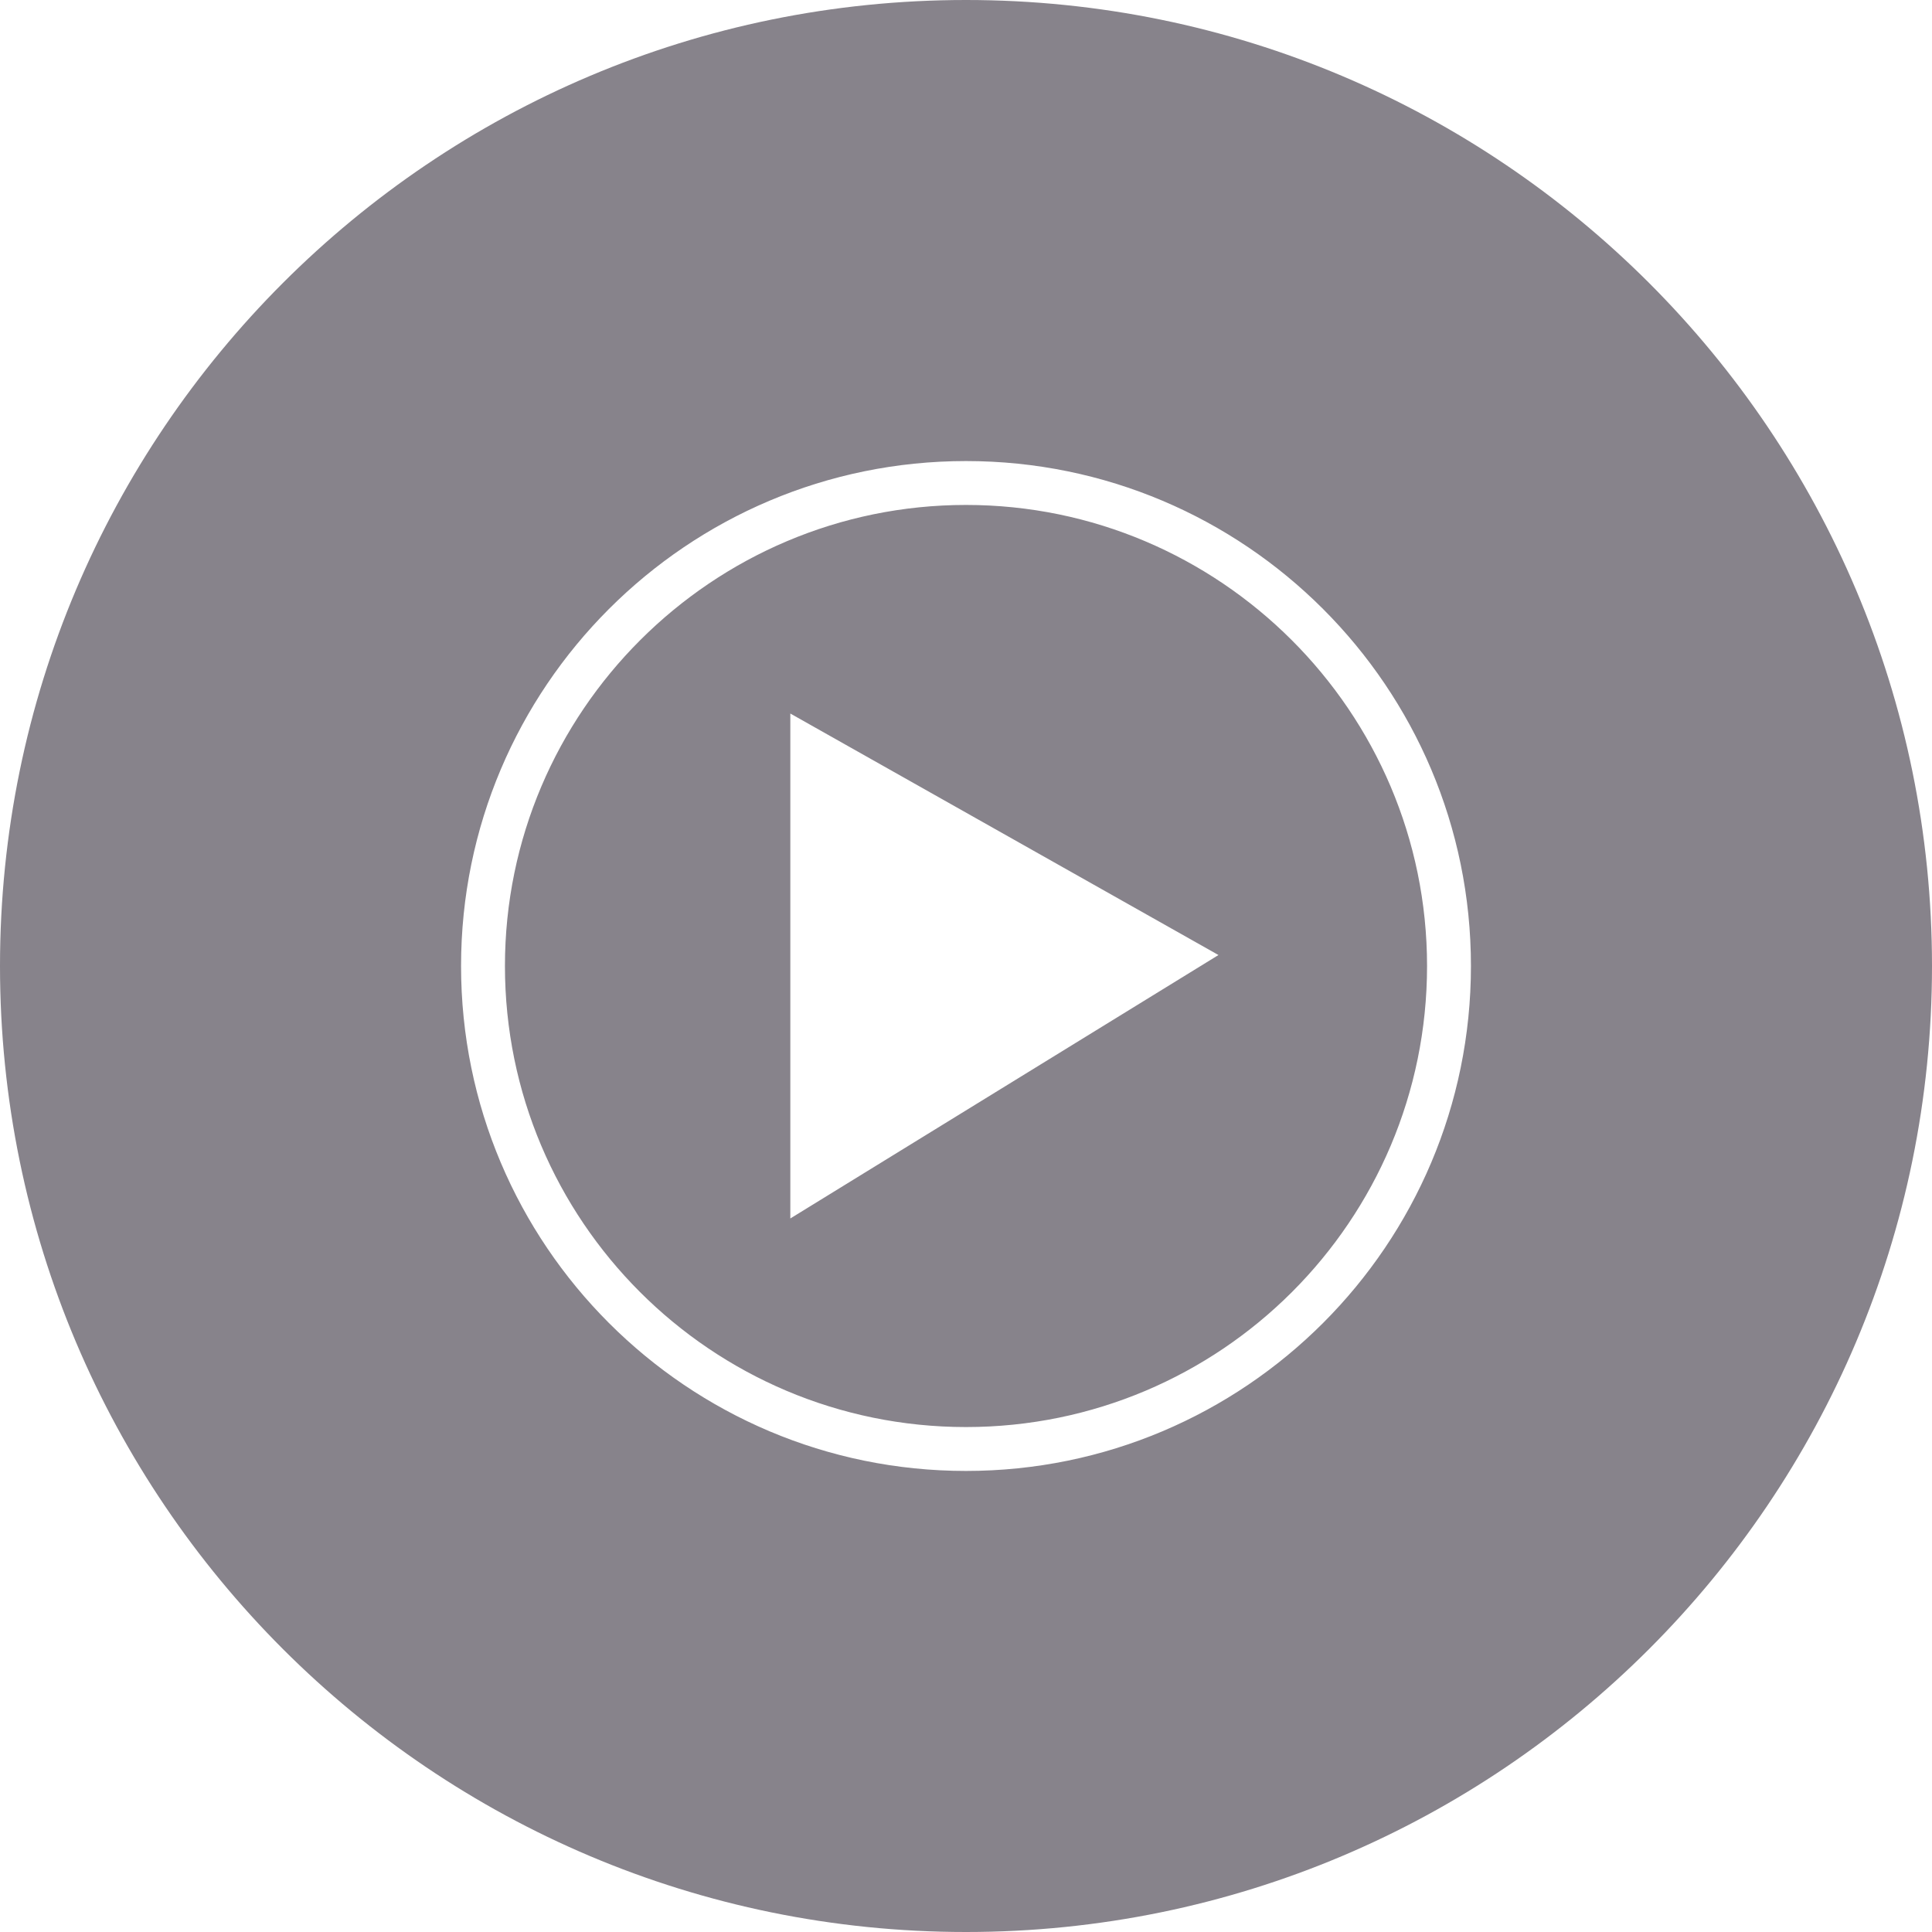 <svg width="28" height="28" viewBox="0 0 28 28" fill="none" xmlns="http://www.w3.org/2000/svg">
<g clip-path="url(#clip0_244_2161)">
<path d="M14 0C21.732 0 28 6.268 28 14C28 21.732 21.732 28 14 28C6.268 28 0 21.732 0 14C0 6.268 6.268 0 14 0ZM14 6.682C9.959 6.682 6.682 9.959 6.682 14C6.682 18.041 9.959 21.318 14 21.318C18.041 21.318 21.318 18.041 21.318 14C21.318 9.959 18.041 6.682 14 6.682ZM14 7.318C17.675 7.318 20.681 10.309 20.682 14C20.681 17.691 17.691 20.681 14 20.682C10.309 20.681 7.318 17.691 7.318 14C7.318 10.309 10.325 7.318 14 7.318ZM11.454 17.659L17.659 13.841L11.454 10.341V17.659Z" fill="#87838B"/>
</g>
<defs>
<clipPath id="clip0_244_2161">
<rect width="28" height="28" fill="white"/>
</clipPath>
</defs>
</svg>
